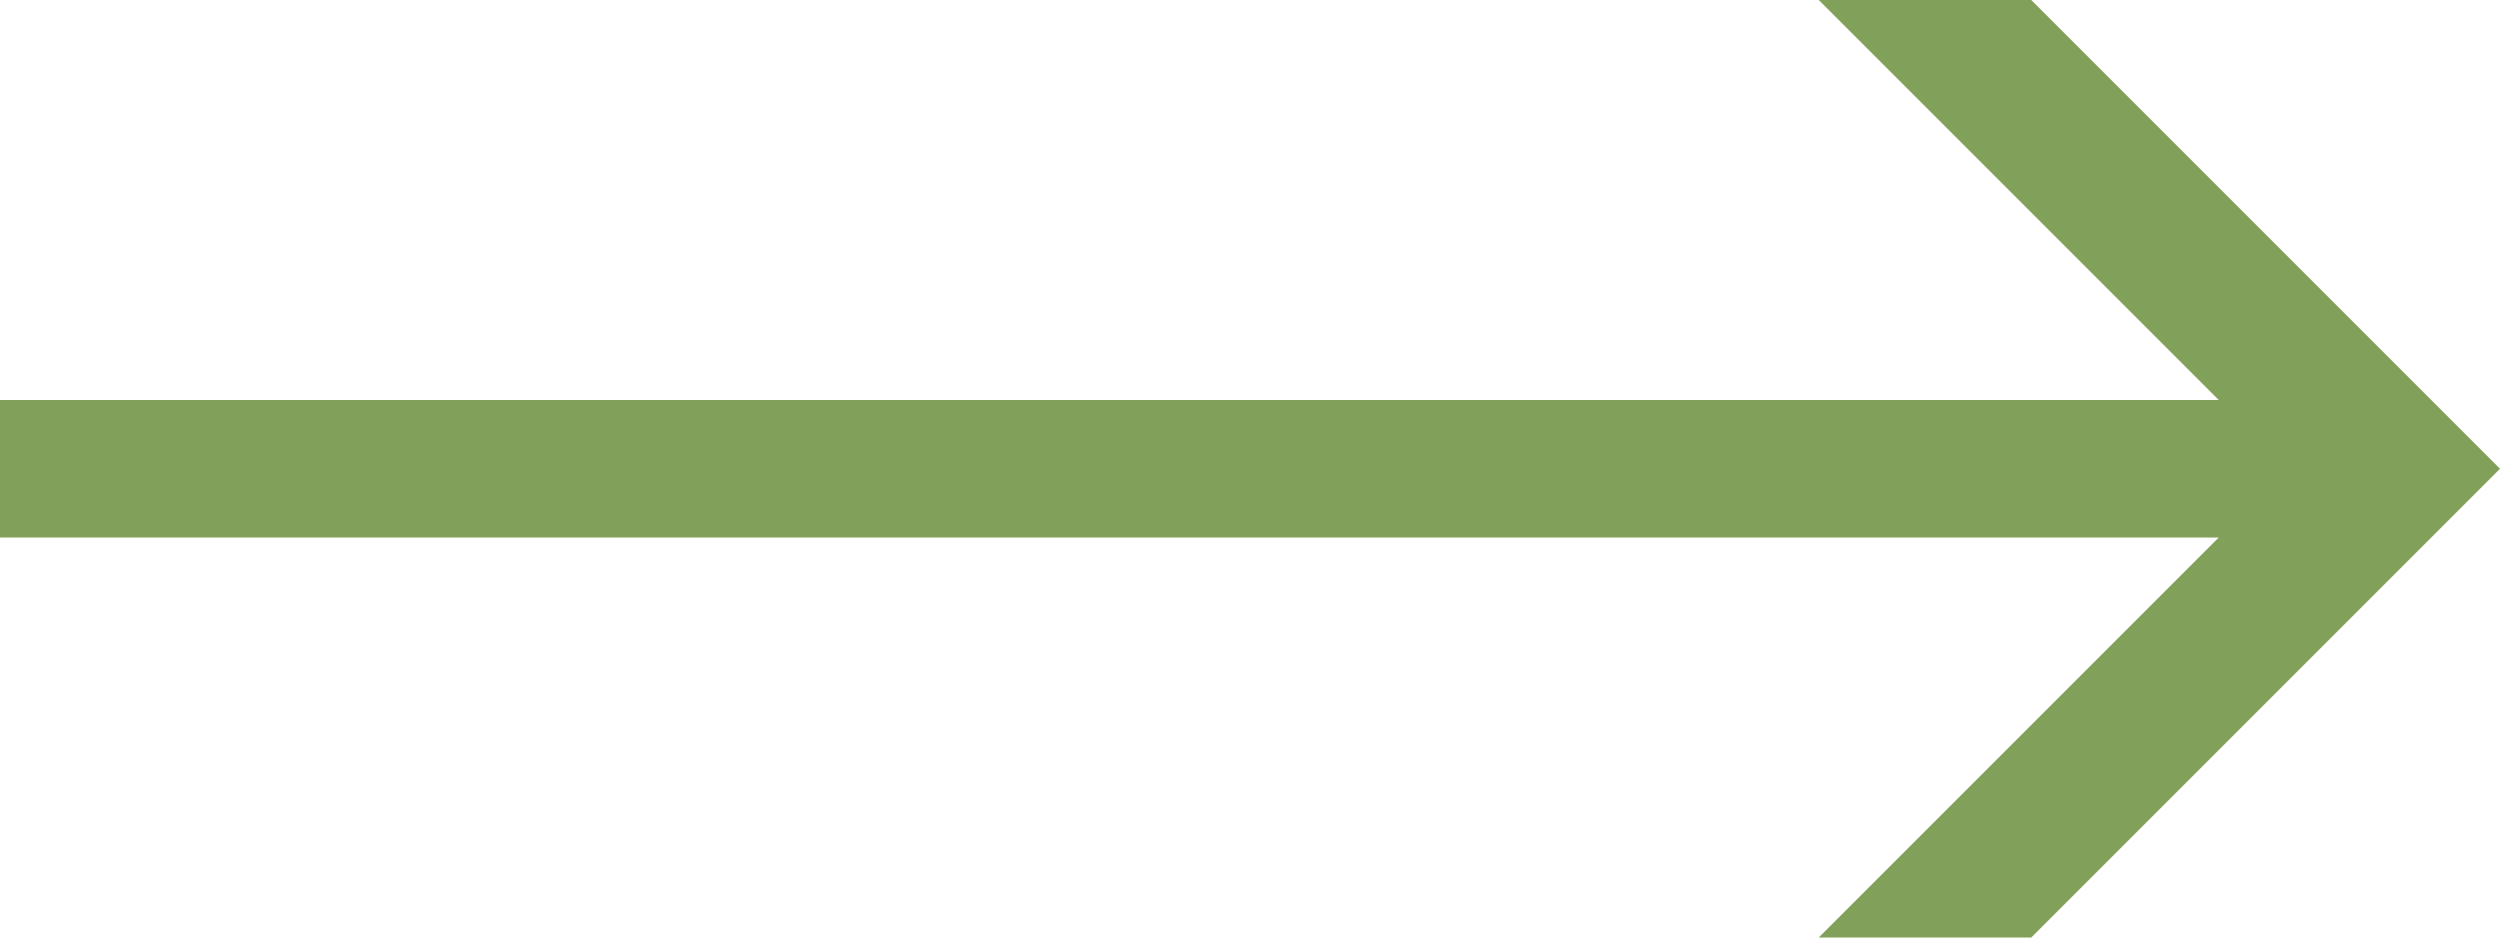 <?xml version="1.0" encoding="UTF-8"?> <!-- Generator: Adobe Illustrator 25.4.1, SVG Export Plug-In . SVG Version: 6.00 Build 0) --> <svg xmlns="http://www.w3.org/2000/svg" xmlns:xlink="http://www.w3.org/1999/xlink" id="Слой_1" x="0px" y="0px" viewBox="0 0 40 15" style="enable-background:new 0 0 40 15;" xml:space="preserve"> <style type="text/css"> .st0{fill:#81A15A;} </style> <polygon class="st0" points="40,7.5 32.5,15 29.1,15 35.5,8.6 0,8.6 0,6.4 35.5,6.4 29.1,0 32.5,0 "></polygon> </svg> 
